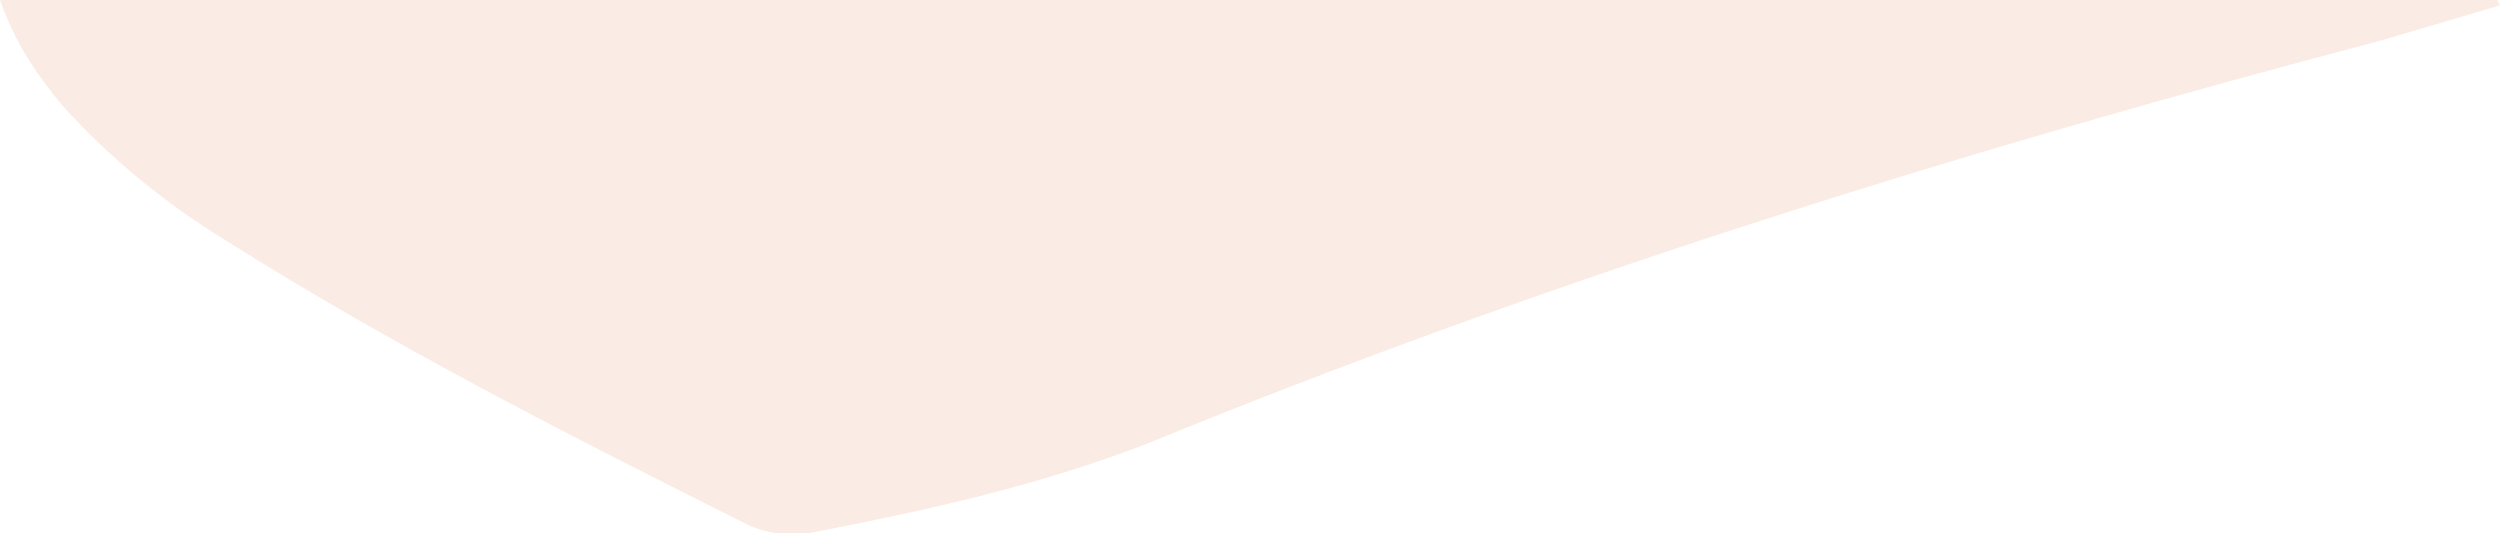 <svg viewBox="0 0 928 198" xmlns="http://www.w3.org/2000/svg"><path d="M0 0h927l1 2-44 13c-156 41-310 89-459 150-39 15-79 24-120 32-9 2-18 2-27-2-66-33-131-66-193-105-23-14-44-31-62-51C14 28 6 17 0 0z" fill="#edc0a3" opacity=".3"/></svg>